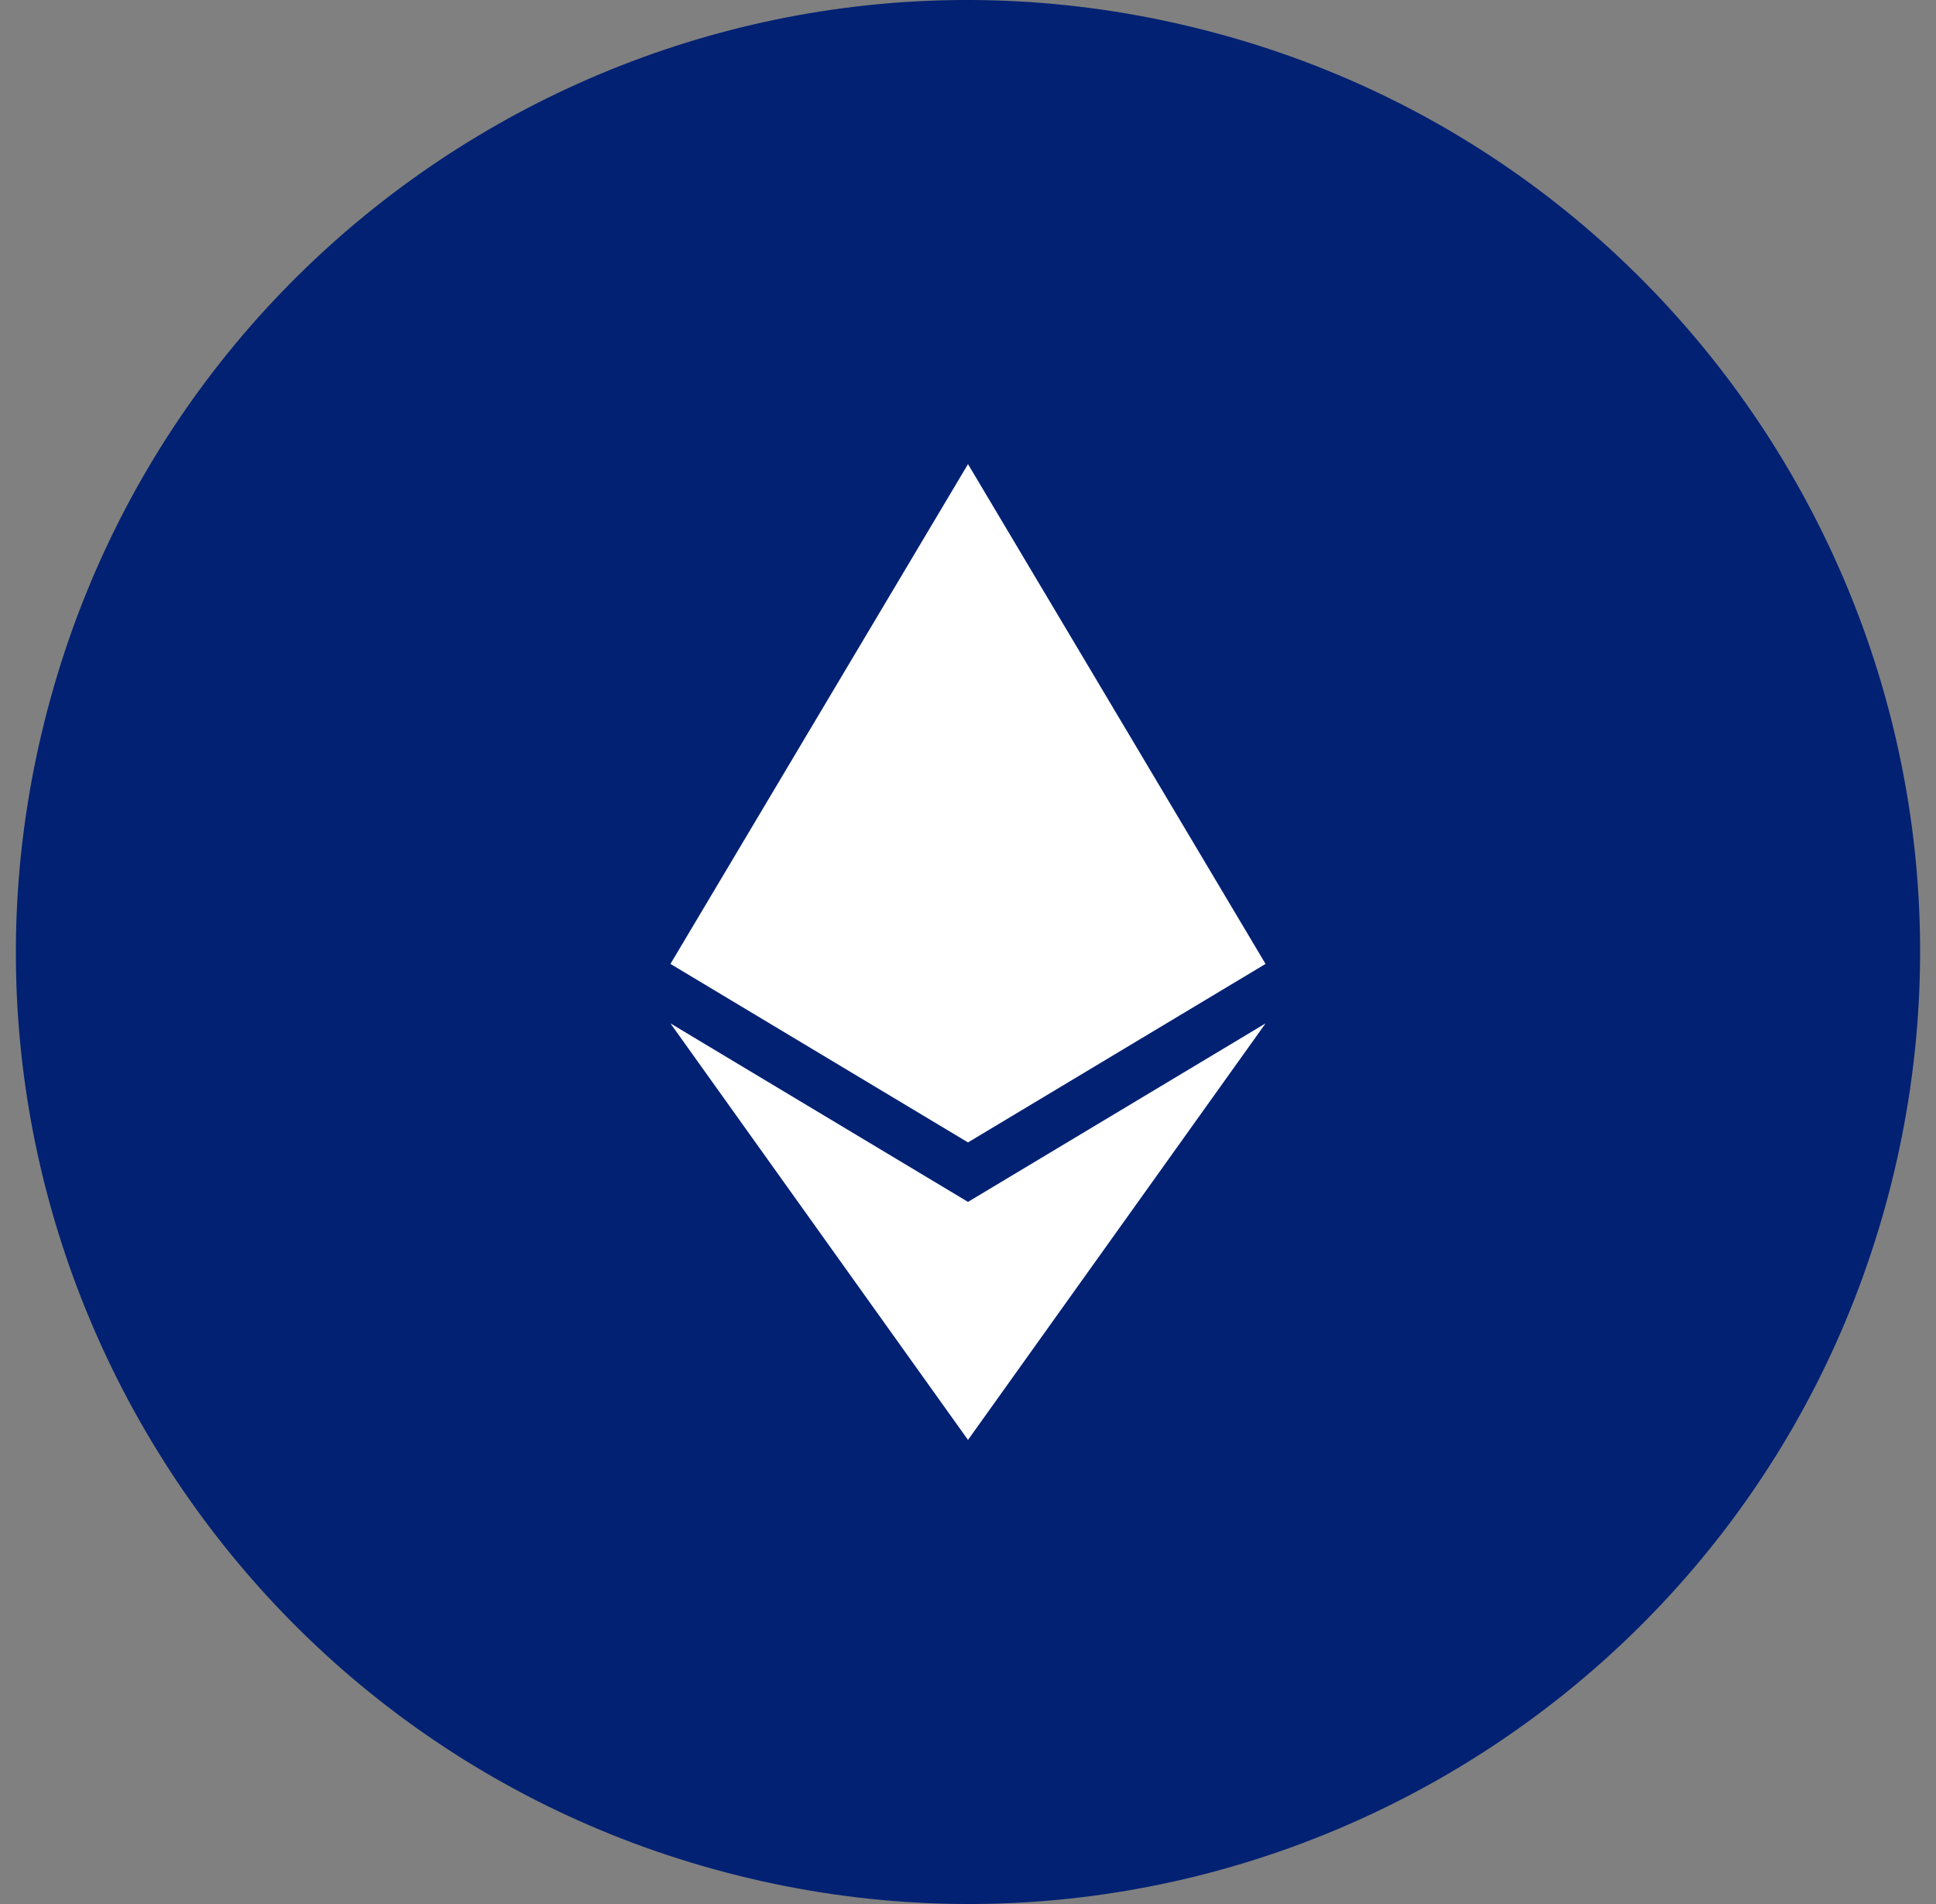 <svg width="61" height="60" viewBox="0 0 61 60" fill="none" xmlns="http://www.w3.org/2000/svg">
<rect x="0" y="0" width="61" height="60" fill="#808080" stroke="none"/>
<g clip-path="url(#clip0_2321_44617)">
<path d="M59.602 37.255C55.594 53.335 39.303 63.11 23.246 59.101C7.165 55.093 -2.61 38.802 1.399 22.745C5.407 6.665 21.675 -3.11 37.755 0.899C53.812 4.884 63.611 21.175 59.602 37.255Z" fill="#022173"/>
<path d="M30.5 14.625L21.125 30.375L30.5 36L39.875 30.375L30.5 14.625ZM21.125 32.25L30.5 45.375L39.875 32.25L30.5 37.875L21.125 32.25Z" fill="white"/>
</g>
<defs>
<clipPath id="clip0_2321_44617">
<rect width="60" height="60" fill="white" transform="translate(0.5)"/>
</clipPath>
</defs>
</svg>
